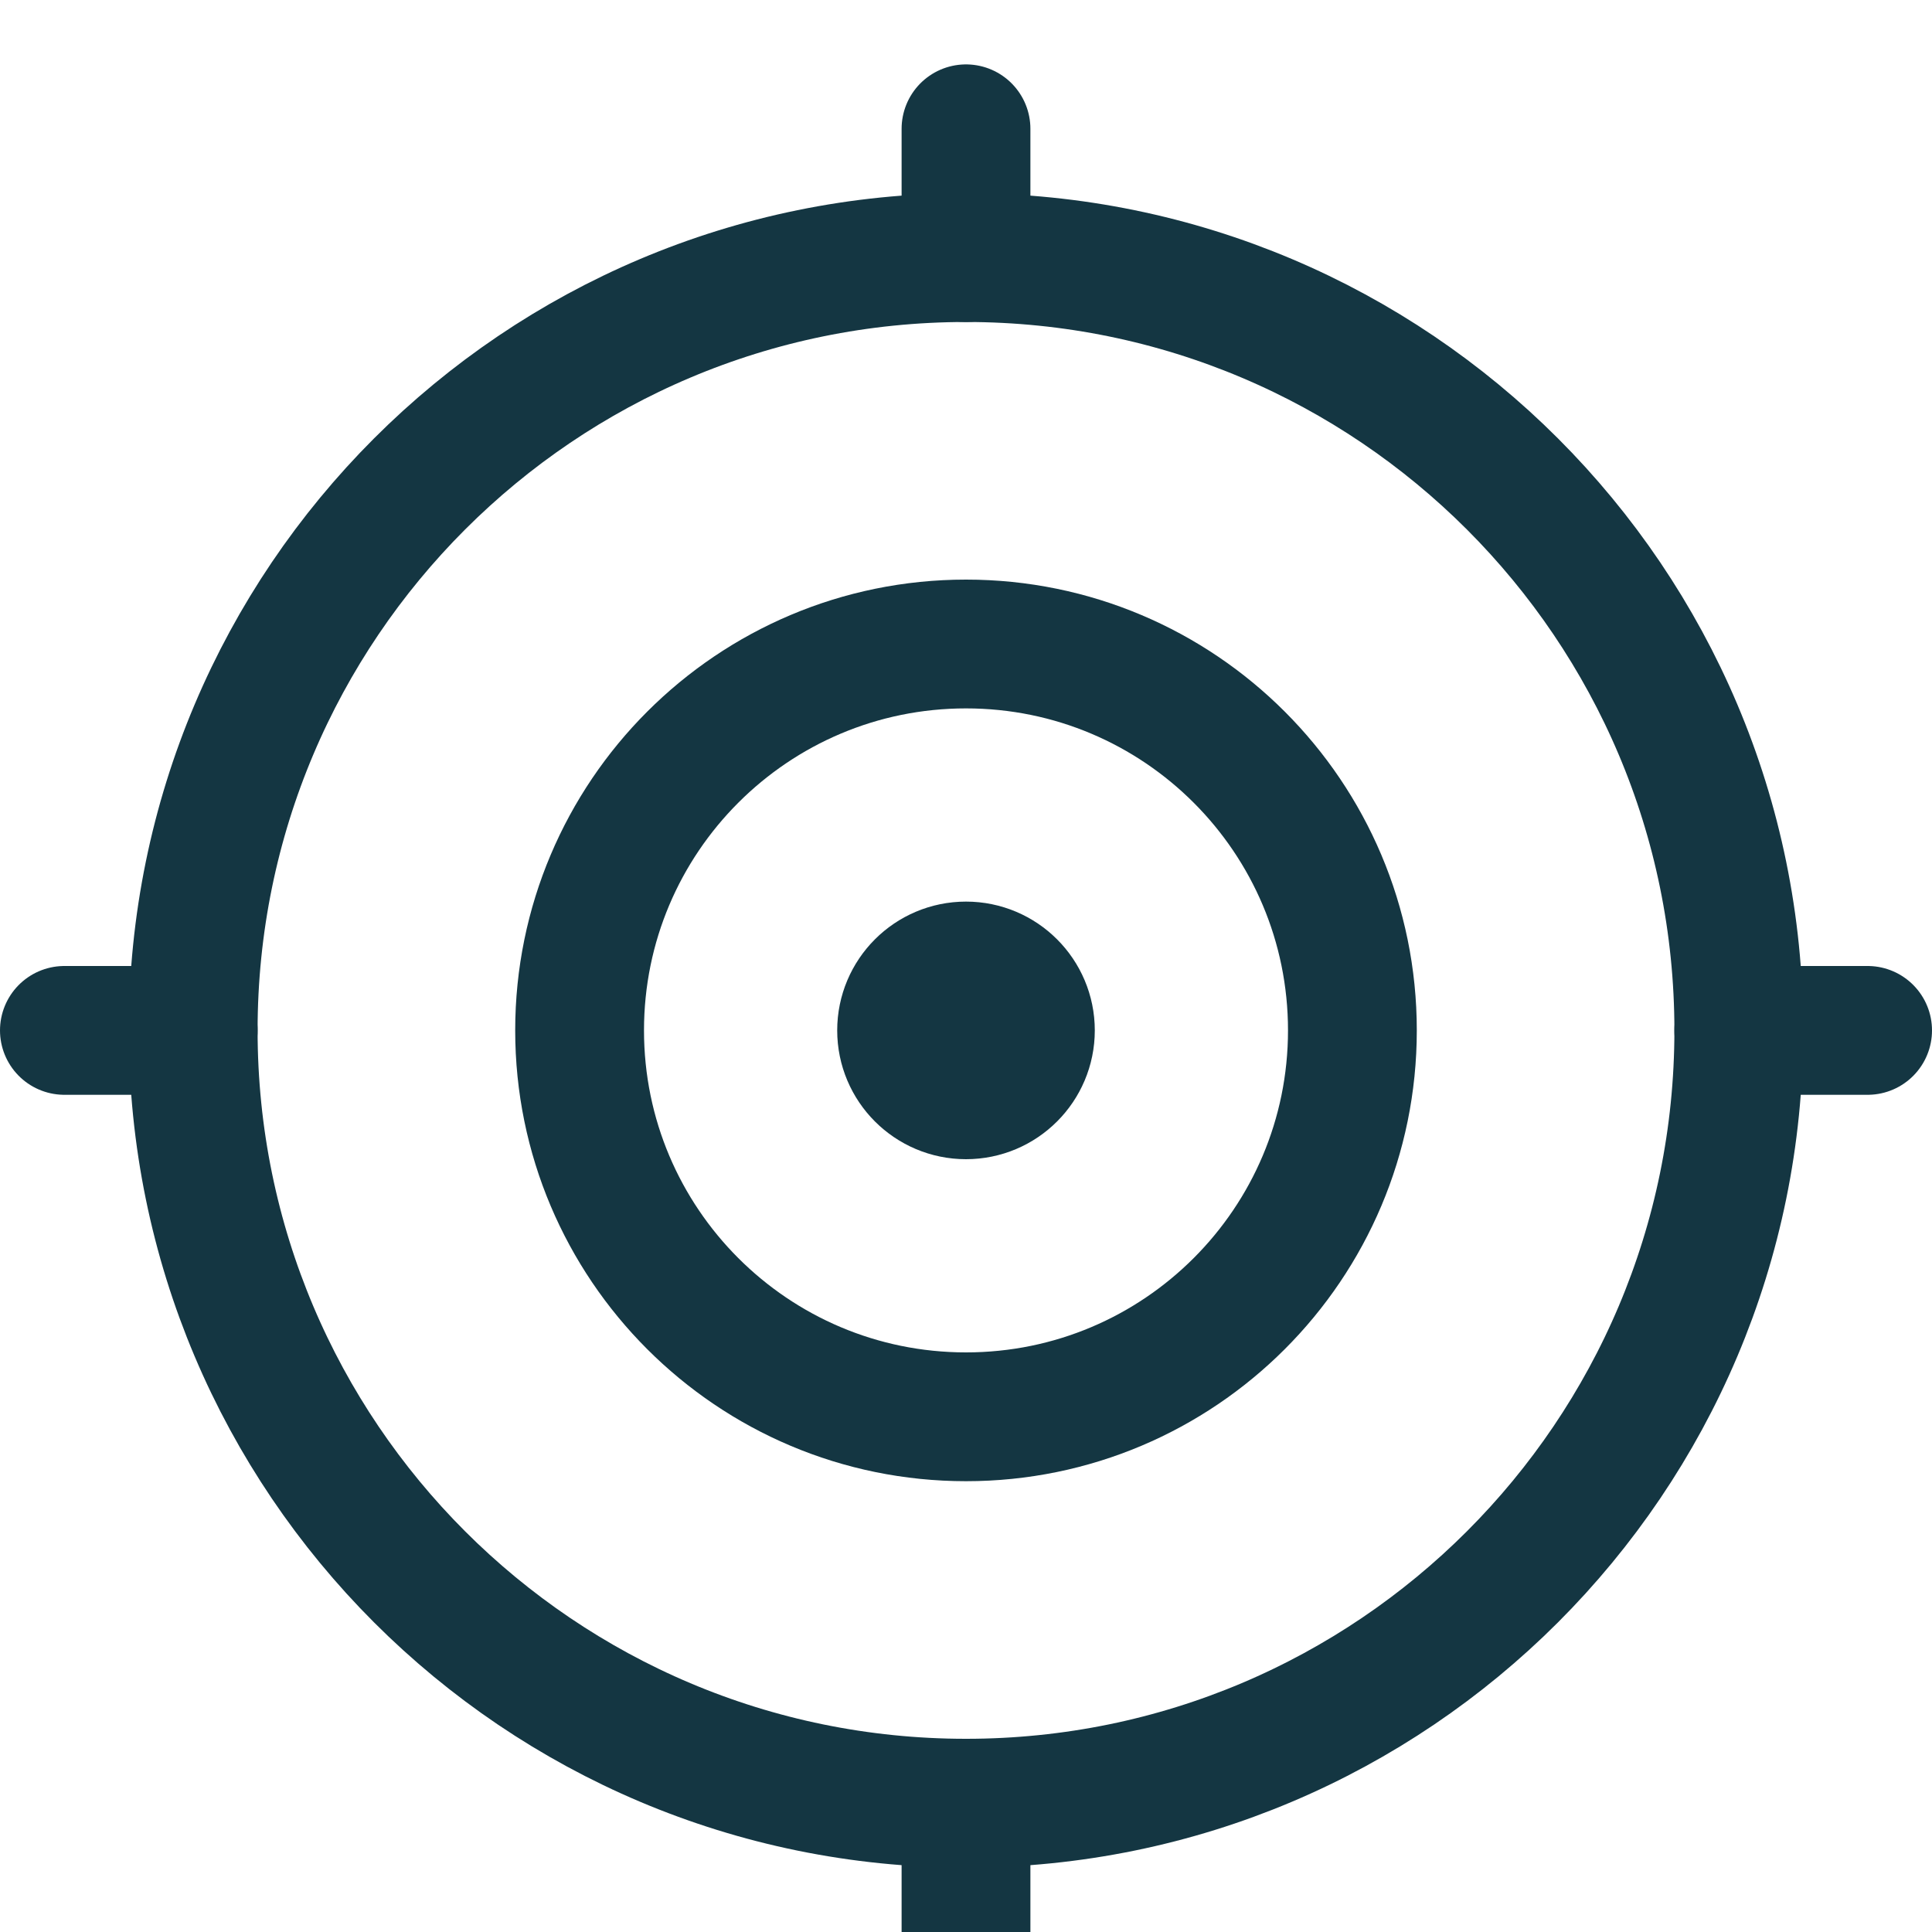 <svg width="30" height="30" viewBox="0 0 30 30" fill="none" xmlns="http://www.w3.org/2000/svg">
    <path d="M15 28C21.627 28 27 22.627 27 16C27 9.373 21.627 4 15 4C8.373 4 3 9.373 3 16C3 22.627 8.373 28 15 28Z" stroke="#143642" stroke-width="2" stroke-linecap="round" stroke-linejoin="round"/>
    <path d="M15 22C18.314 22 21 19.314 21 16C21 12.686 18.314 10 15 10C11.686 10 9 12.686 9 16C9 19.314 11.686 22 15 22Z" stroke="#143642" stroke-width="2" stroke-linecap="round" stroke-linejoin="round"/>
    <path d="M15 17C15.552 17 16 16.552 16 16C16 15.448 15.552 15 15 15C14.448 15 14 15.448 14 16C14 16.552 14.448 17 15 17Z" stroke="#143642" stroke-width="2" stroke-linecap="round" stroke-linejoin="round"/>
    <path d="M15 2V4" stroke="#143642" stroke-width="2" stroke-linecap="round" stroke-linejoin="round"/>
    <path d="M15 28V30" stroke="#143642" stroke-width="2" stroke-linecap="round" stroke-linejoin="round"/>
    <path d="M3 16H1" stroke="#143642" stroke-width="2" stroke-linecap="round" stroke-linejoin="round"/>
    <path d="M29 16H27" stroke="#143642" stroke-width="2" stroke-linecap="round" stroke-linejoin="round"/>
</svg> 